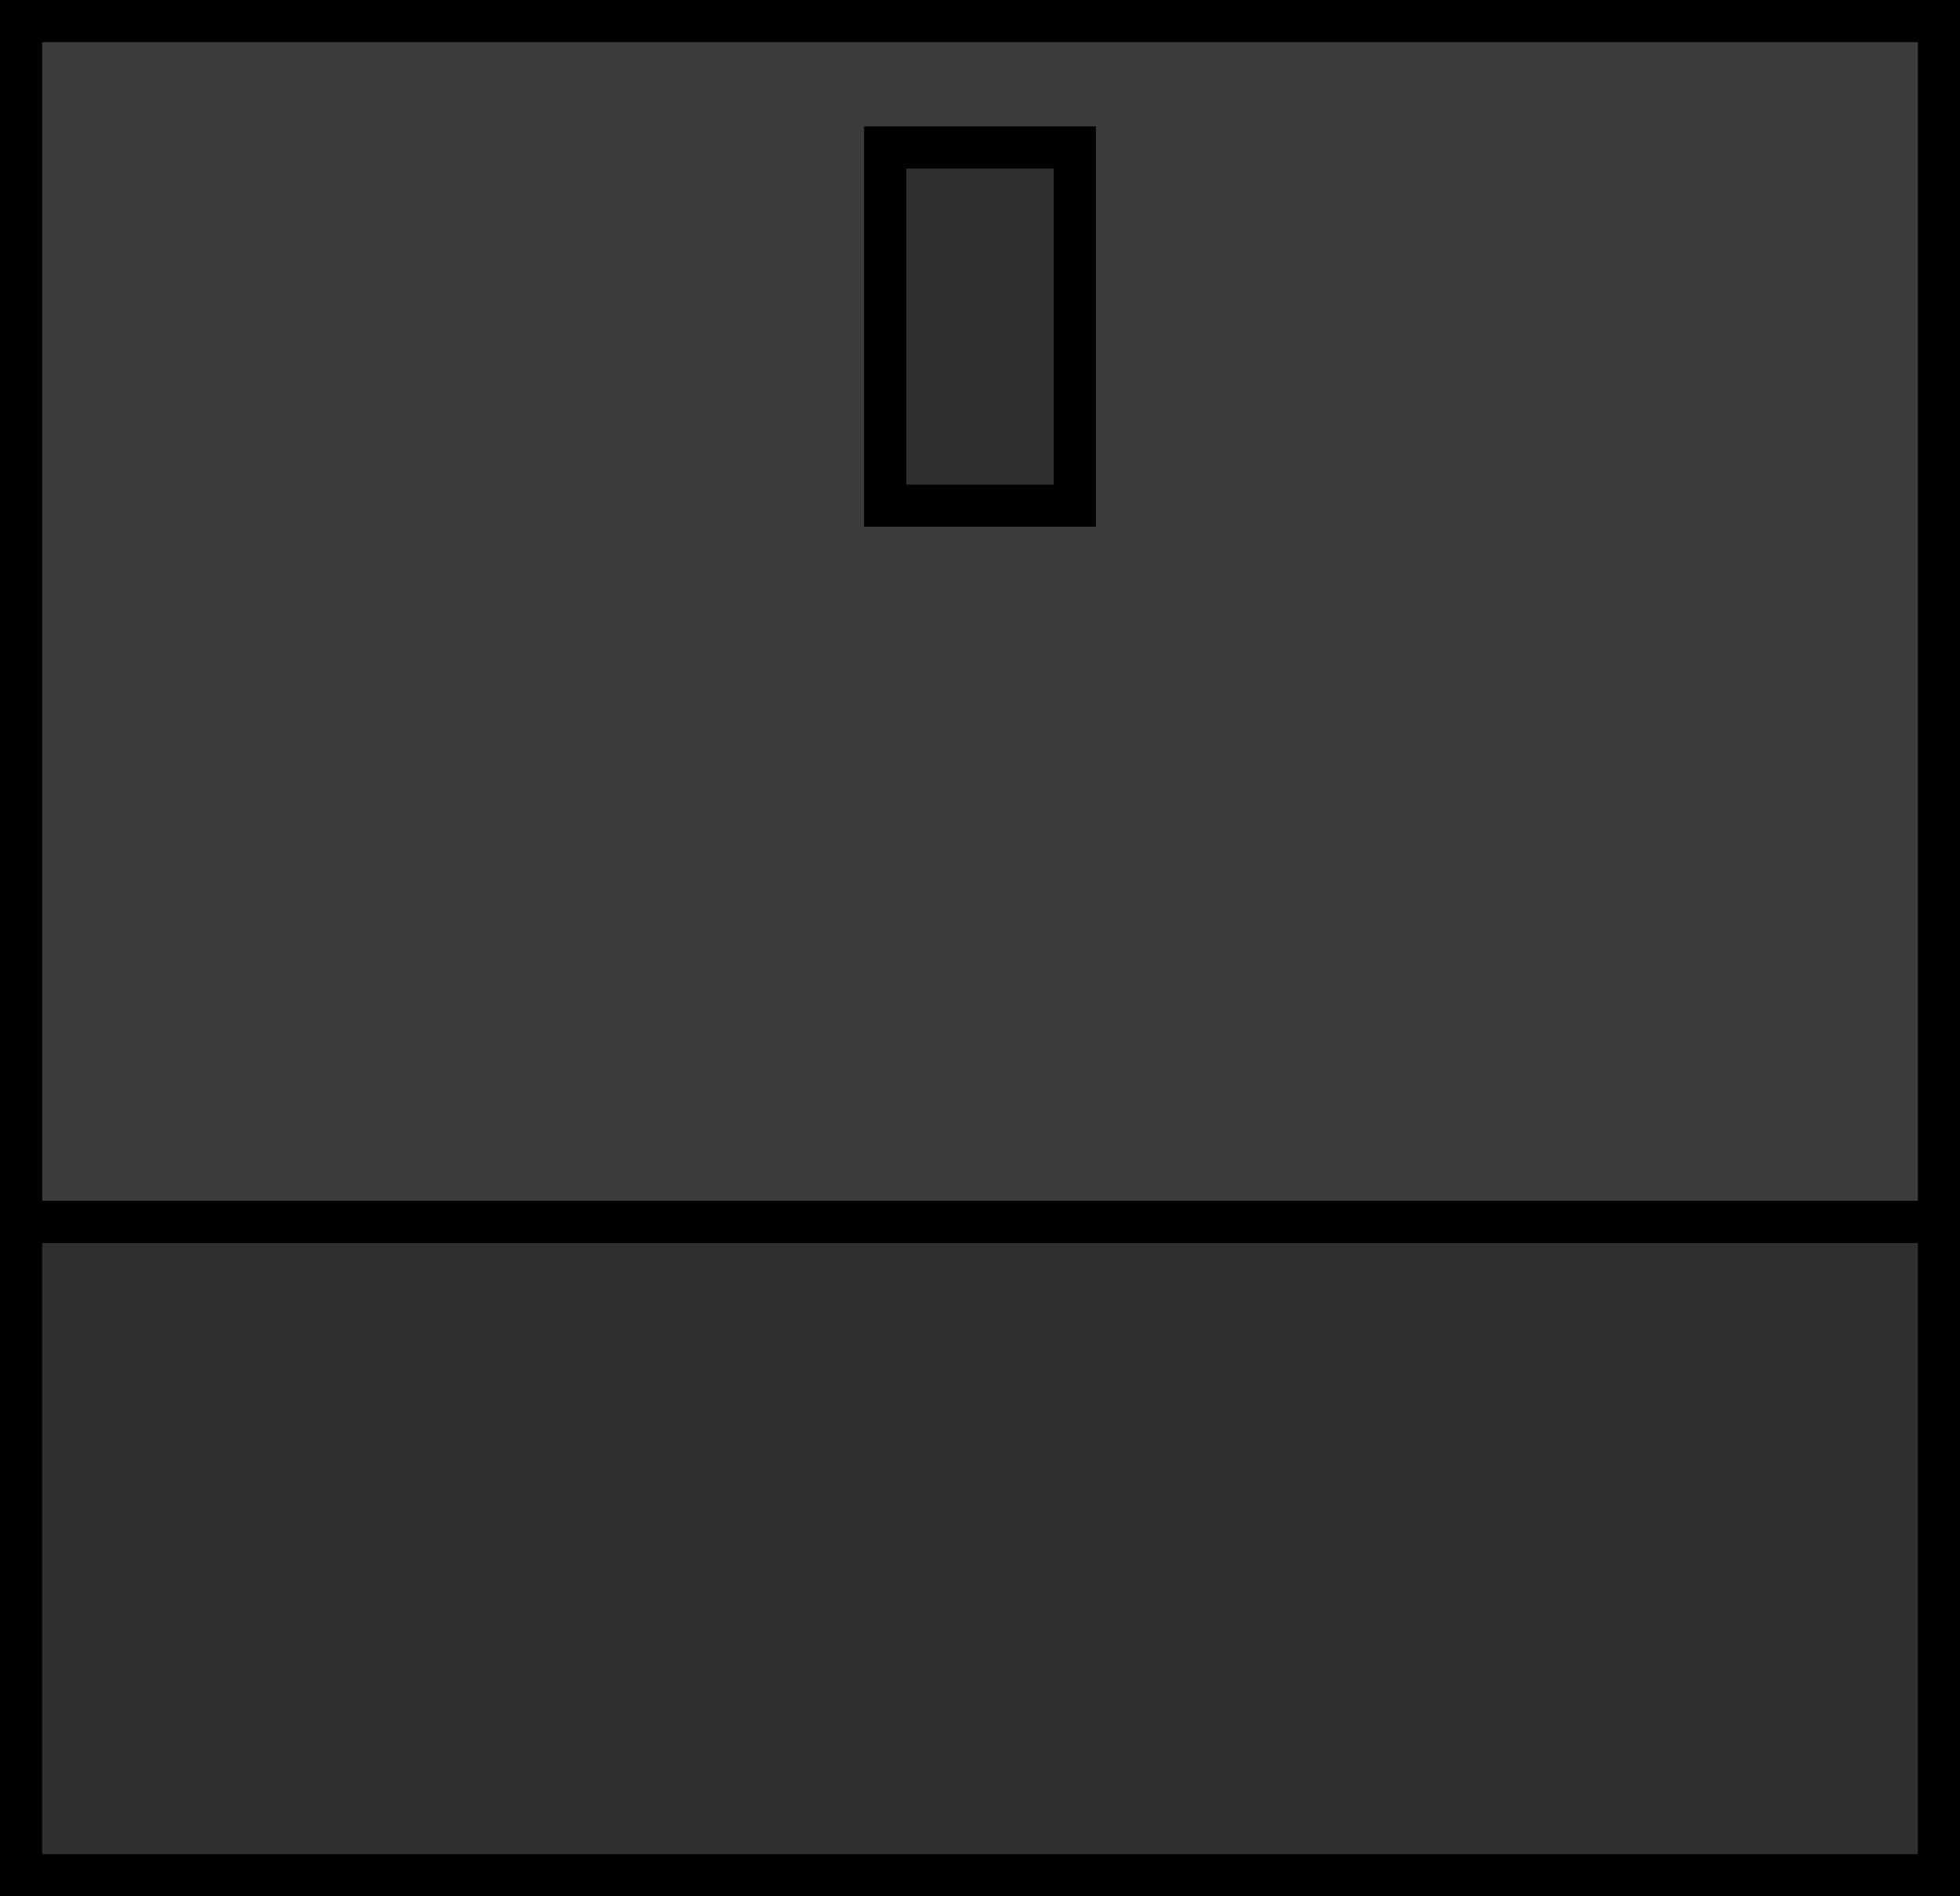 <svg width="93" height="90" viewBox="0 0 93 90" fill="none" xmlns="http://www.w3.org/2000/svg">
<path d="M92 1V58H1V1H92Z" fill="#3D3B3B" stroke="black" stroke-width="2"/>
<rect x="1" y="58" width="91" height="31" fill="#302F2F" stroke="black" stroke-width="2"/>
<rect x="42" y="7" width="9" height="17" fill="#302F2F" stroke="black" stroke-width="2"/>
</svg>
